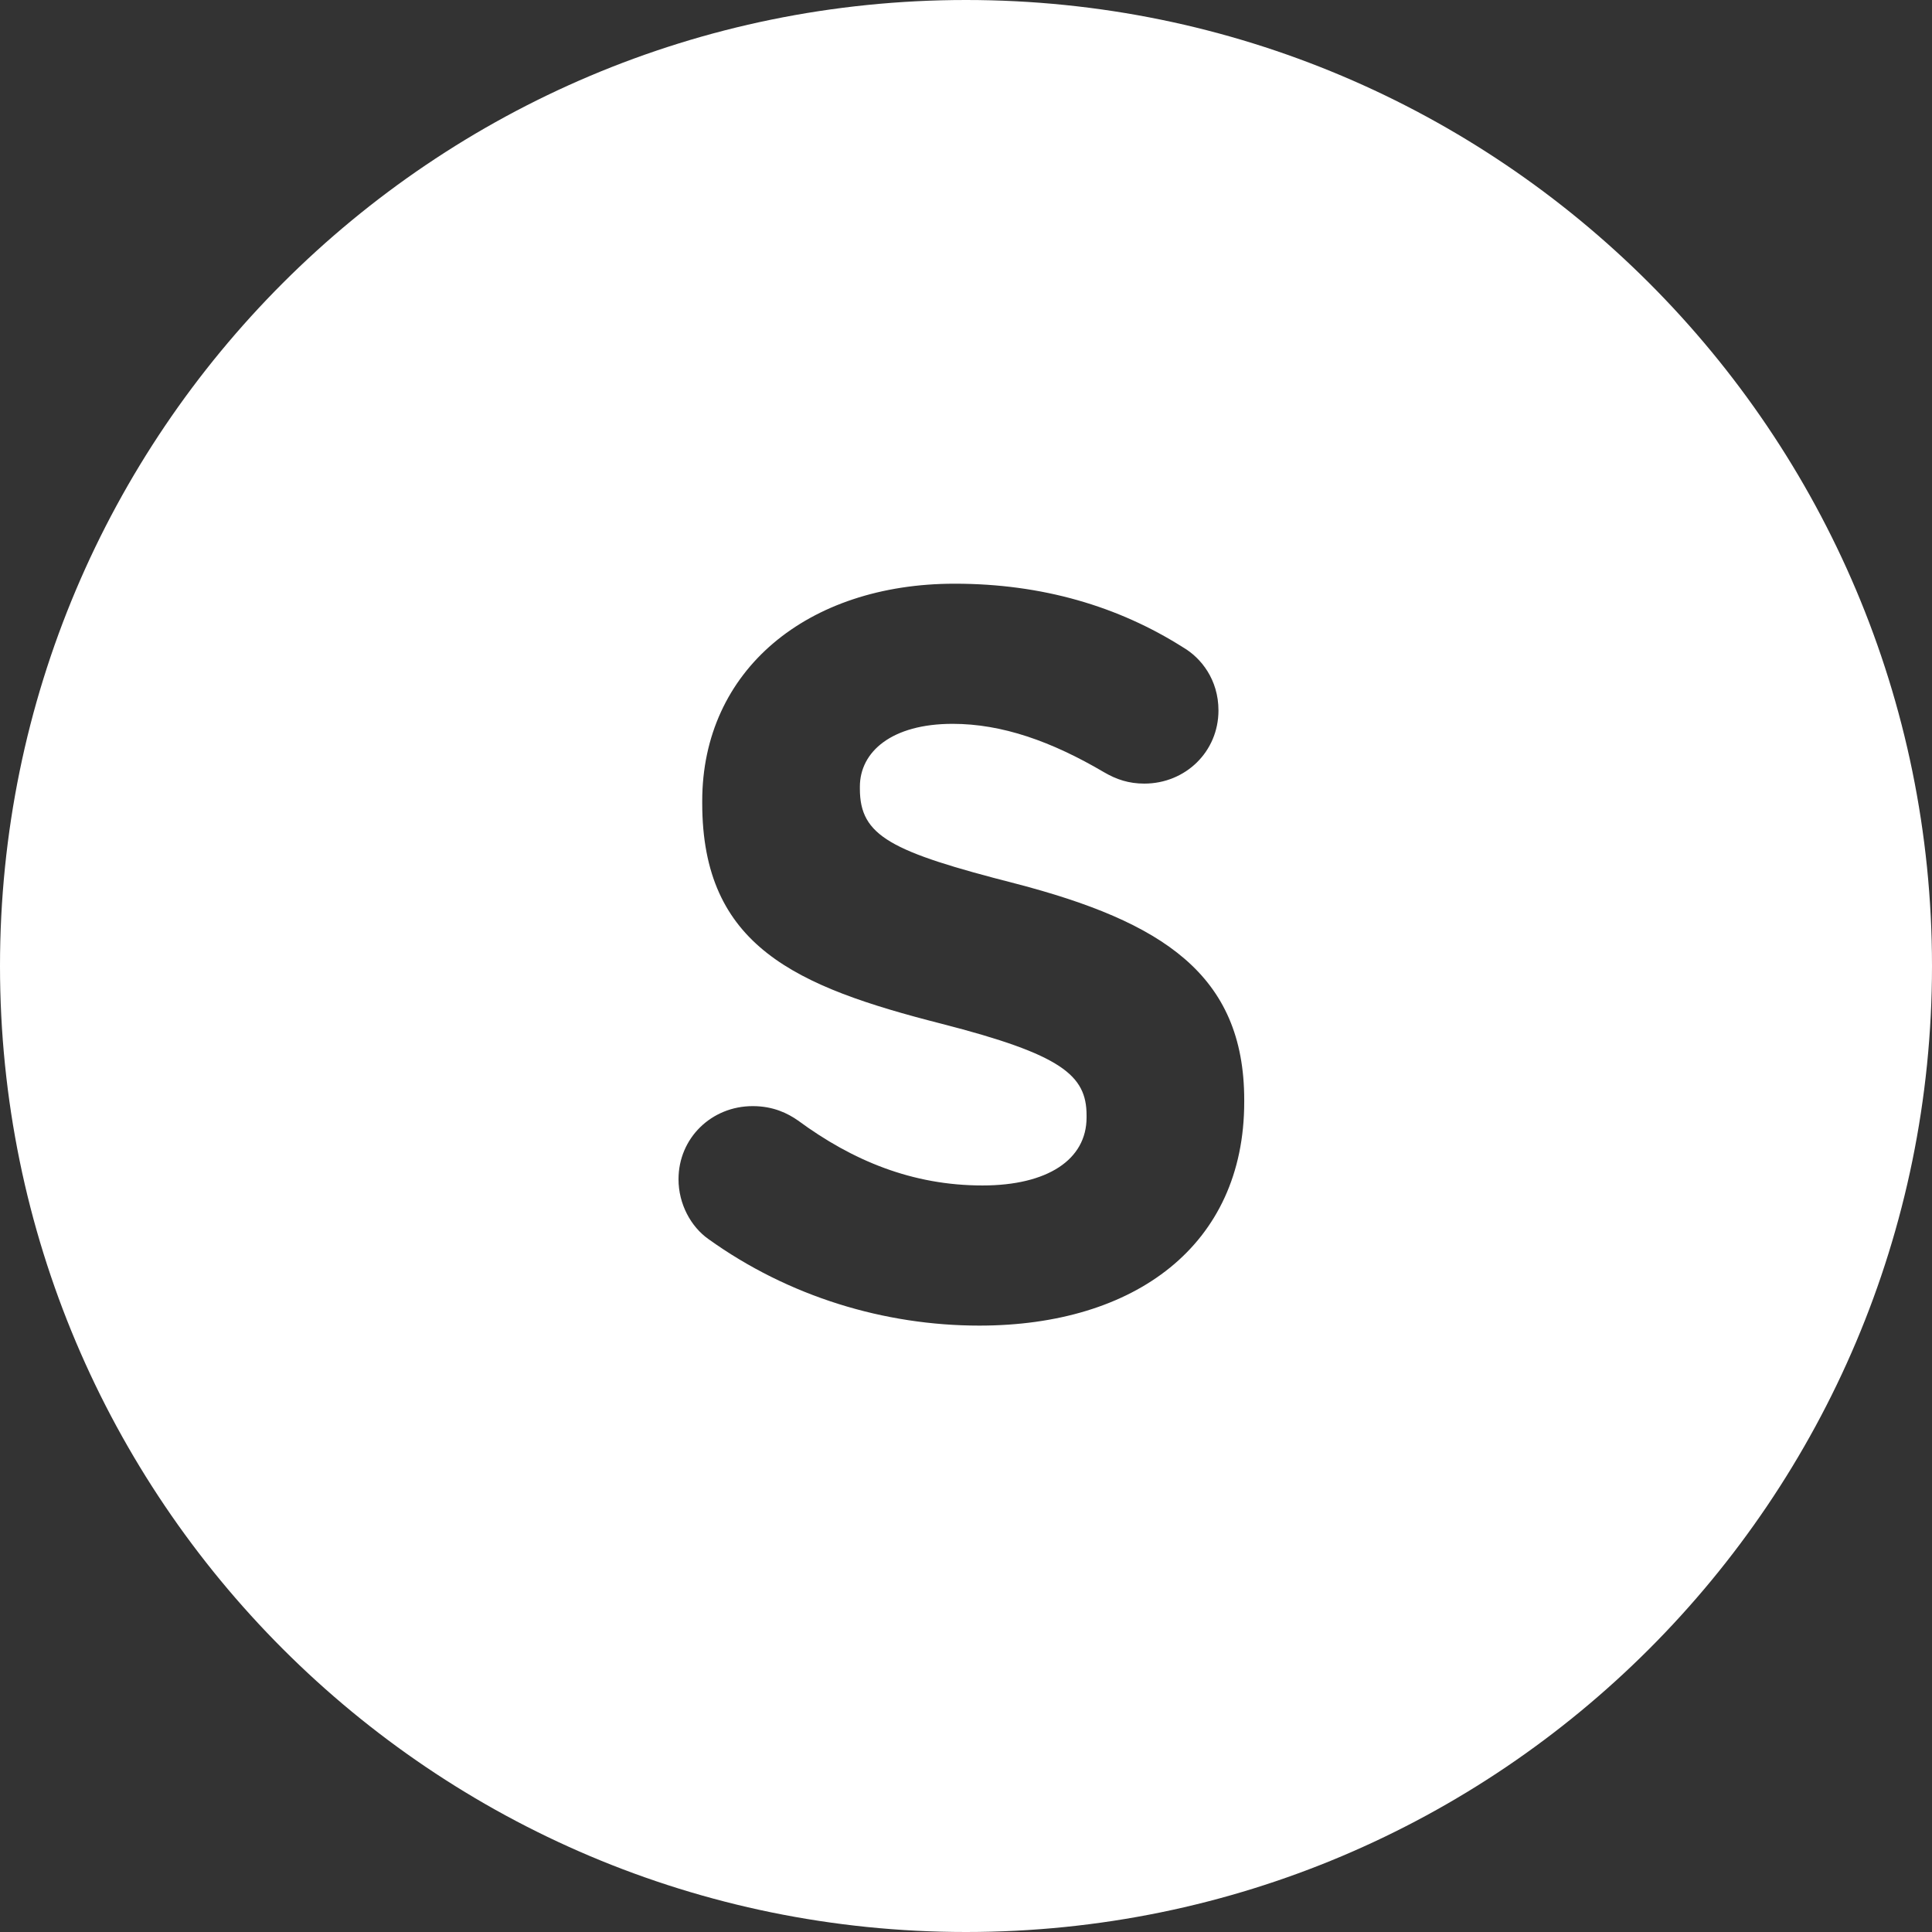 <?xml version="1.0" encoding="utf-8"?>
<!-- Generator: Adobe Illustrator 16.0.3, SVG Export Plug-In . SVG Version: 6.00 Build 0)  -->
<!DOCTYPE svg PUBLIC "-//W3C//DTD SVG 1.1//EN" "http://www.w3.org/Graphics/SVG/1.1/DTD/svg11.dtd">
<svg version="1.1" id="Capa_1" xmlns="http://www.w3.org/2000/svg" xmlns:xlink="http://www.w3.org/1999/xlink" x="0px" y="0px"
	 width="600px" height="600px" viewBox="101.02 376.5 600 600" enable-background="new 101.02 376.5 600 600" xml:space="preserve">
<rect x="101.02" y="376.5" width="600" height="600" fill="#333333" stroke="none"/>
<path fill="#FFFFFF" d="M401.02,376.5c-165.686,0-300,134.314-300,300s134.314,300,300,300c165.685,0,300-134.314,300-300
	S566.705,376.5,401.02,376.5z M487.424,718.738c0,44.48-33.921,69.441-82.242,69.441c-29.441,0-59.202-8.96-84.162-26.881
	c-5.44-3.84-9.28-10.88-9.28-18.561c0-12.8,10.24-22.721,23.041-22.721c6.4,0,10.88,2.24,14.081,4.48
	c16.96,12.48,35.521,20.16,57.281,20.16c20.161,0,32.321-8,32.321-21.12v-0.64c0-12.48-7.68-18.881-45.121-28.481
	c-45.121-11.52-74.242-24-74.242-68.481v-0.64c0-40.641,32.641-67.521,78.402-67.521c27.201,0,50.881,7.04,71.042,19.84
	c5.44,3.2,10.88,9.921,10.88,19.521c0,12.801-10.24,22.721-23.041,22.721c-4.8,0-8.64-1.28-12.48-3.52
	c-16.32-9.601-31.681-15.041-47.041-15.041c-18.88,0-28.801,8.641-28.801,19.521v0.641c0,14.72,9.601,19.521,48.321,29.44
	c45.441,11.84,71.042,28.16,71.042,67.201V718.738z"/>
</svg>
